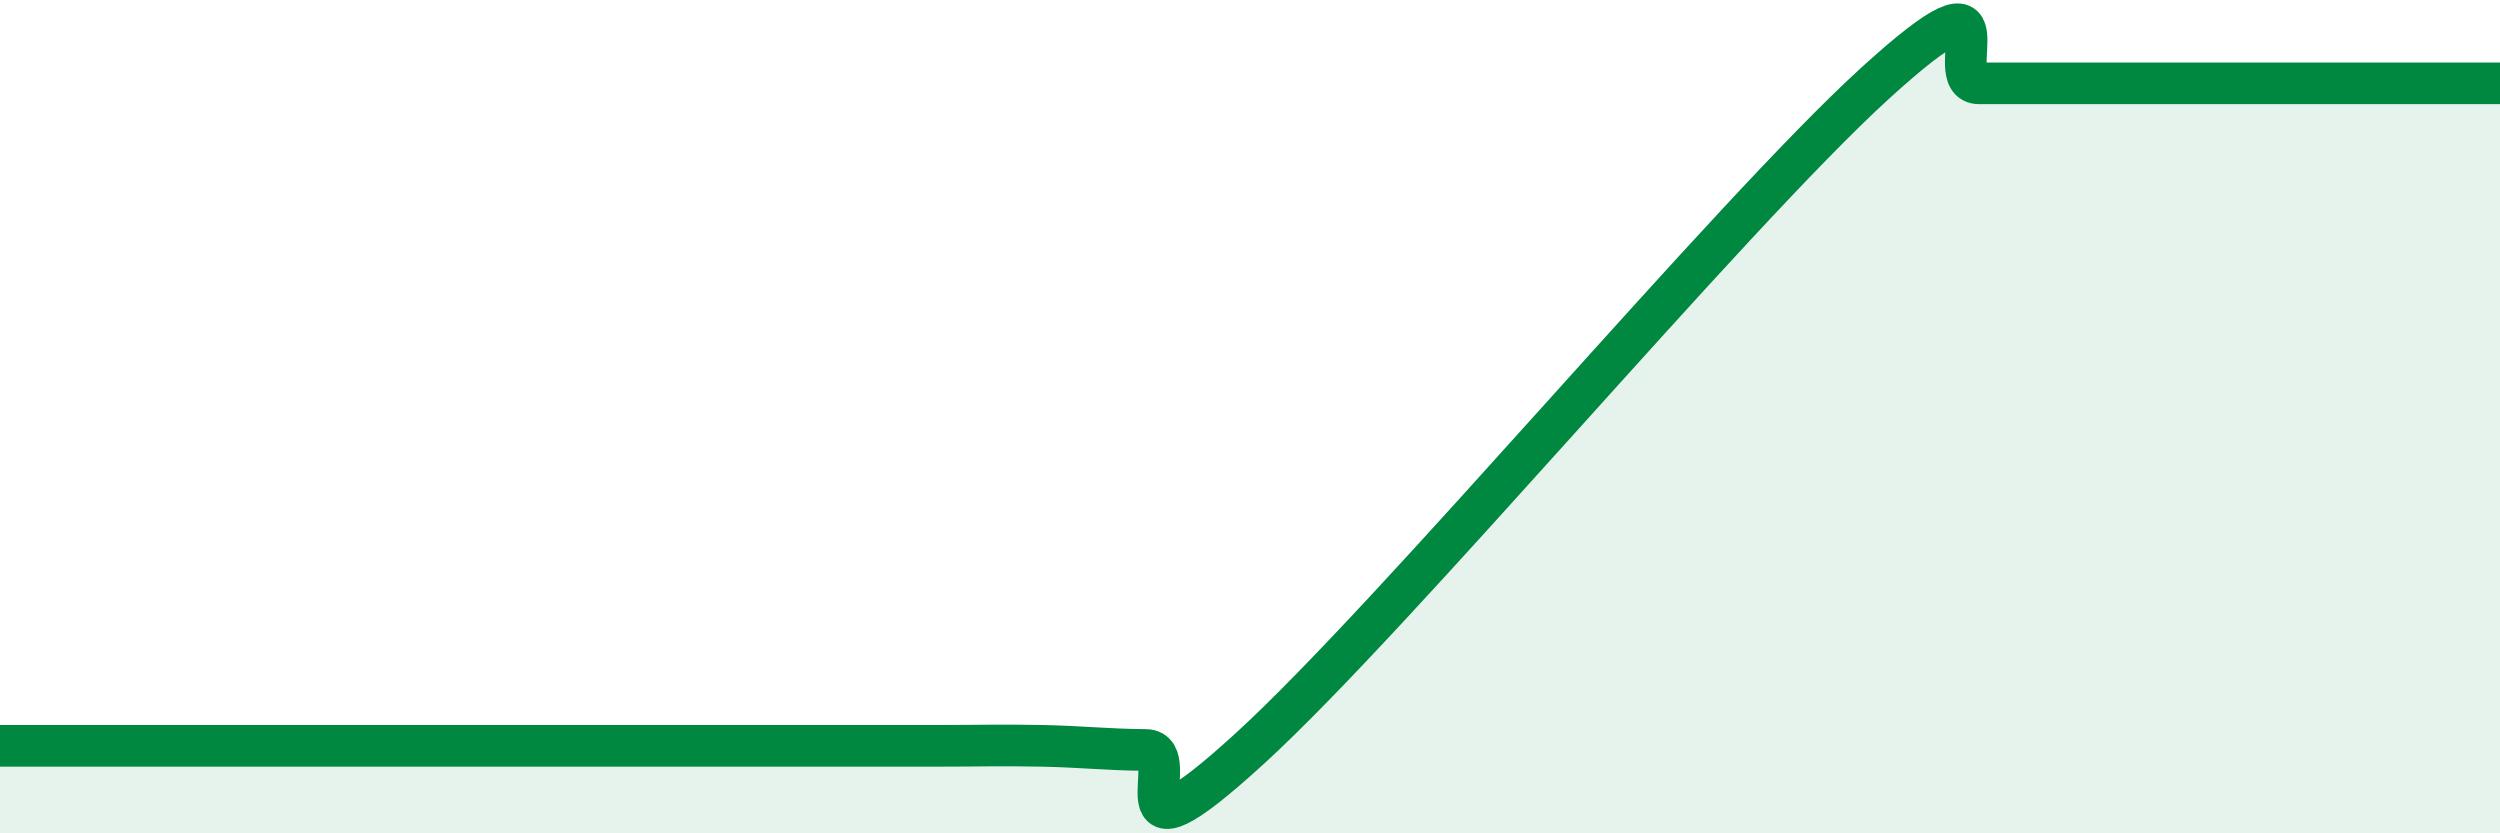
    <svg width="60" height="20" viewBox="0 0 60 20" xmlns="http://www.w3.org/2000/svg">
      <path
        d="M 0,17.9 C 0.5,17.9 1.5,17.9 2.5,17.9 C 3.5,17.9 4,17.9 5,17.9 C 6,17.9 6.5,17.9 7.5,17.9 C 8.5,17.9 9,17.9 10,17.9 C 11,17.9 11.5,17.9 12.5,17.9 C 13.5,17.9 14,17.9 15,17.9 C 16,17.9 16.5,17.9 17.5,17.9 C 18.5,17.9 19,17.9 20,17.9 C 21,17.9 21.5,17.9 22.5,17.9 C 23.5,17.9 24,17.88 25,17.9 C 26,17.92 26.5,17.99 27.5,18 C 28.5,18.01 26.5,21.16 30,17.96 C 33.5,14.76 41.5,5.19 45,2 C 48.5,-1.19 46.5,2 47.5,2 C 48.5,2 49,2 50,2 C 51,2 51.5,2 52.5,2 C 53.5,2 53.5,2 55,2 C 56.5,2 59,2 60,2L60 20L0 20Z"
        fill="#008740"
        opacity="0.1"
        stroke-linecap="round"
        stroke-linejoin="round"
      />
      <path
        d="M 0,17.9 C 0.5,17.9 1.5,17.9 2.5,17.9 C 3.5,17.9 4,17.9 5,17.9 C 6,17.9 6.5,17.9 7.5,17.9 C 8.5,17.9 9,17.9 10,17.9 C 11,17.9 11.5,17.9 12.5,17.9 C 13.5,17.9 14,17.9 15,17.9 C 16,17.9 16.5,17.9 17.5,17.9 C 18.5,17.9 19,17.9 20,17.9 C 21,17.9 21.5,17.9 22.5,17.9 C 23.5,17.9 24,17.88 25,17.9 C 26,17.92 26.5,17.99 27.5,18 C 28.5,18.01 26.5,21.16 30,17.96 C 33.5,14.76 41.5,5.19 45,2 C 48.5,-1.19 46.5,2 47.5,2 C 48.5,2 49,2 50,2 C 51,2 51.5,2 52.5,2 C 53.5,2 53.5,2 55,2 C 56.5,2 59,2 60,2"
        stroke="#008740"
        stroke-width="1"
        fill="none"
        stroke-linecap="round"
        stroke-linejoin="round"
      />
    </svg>
  